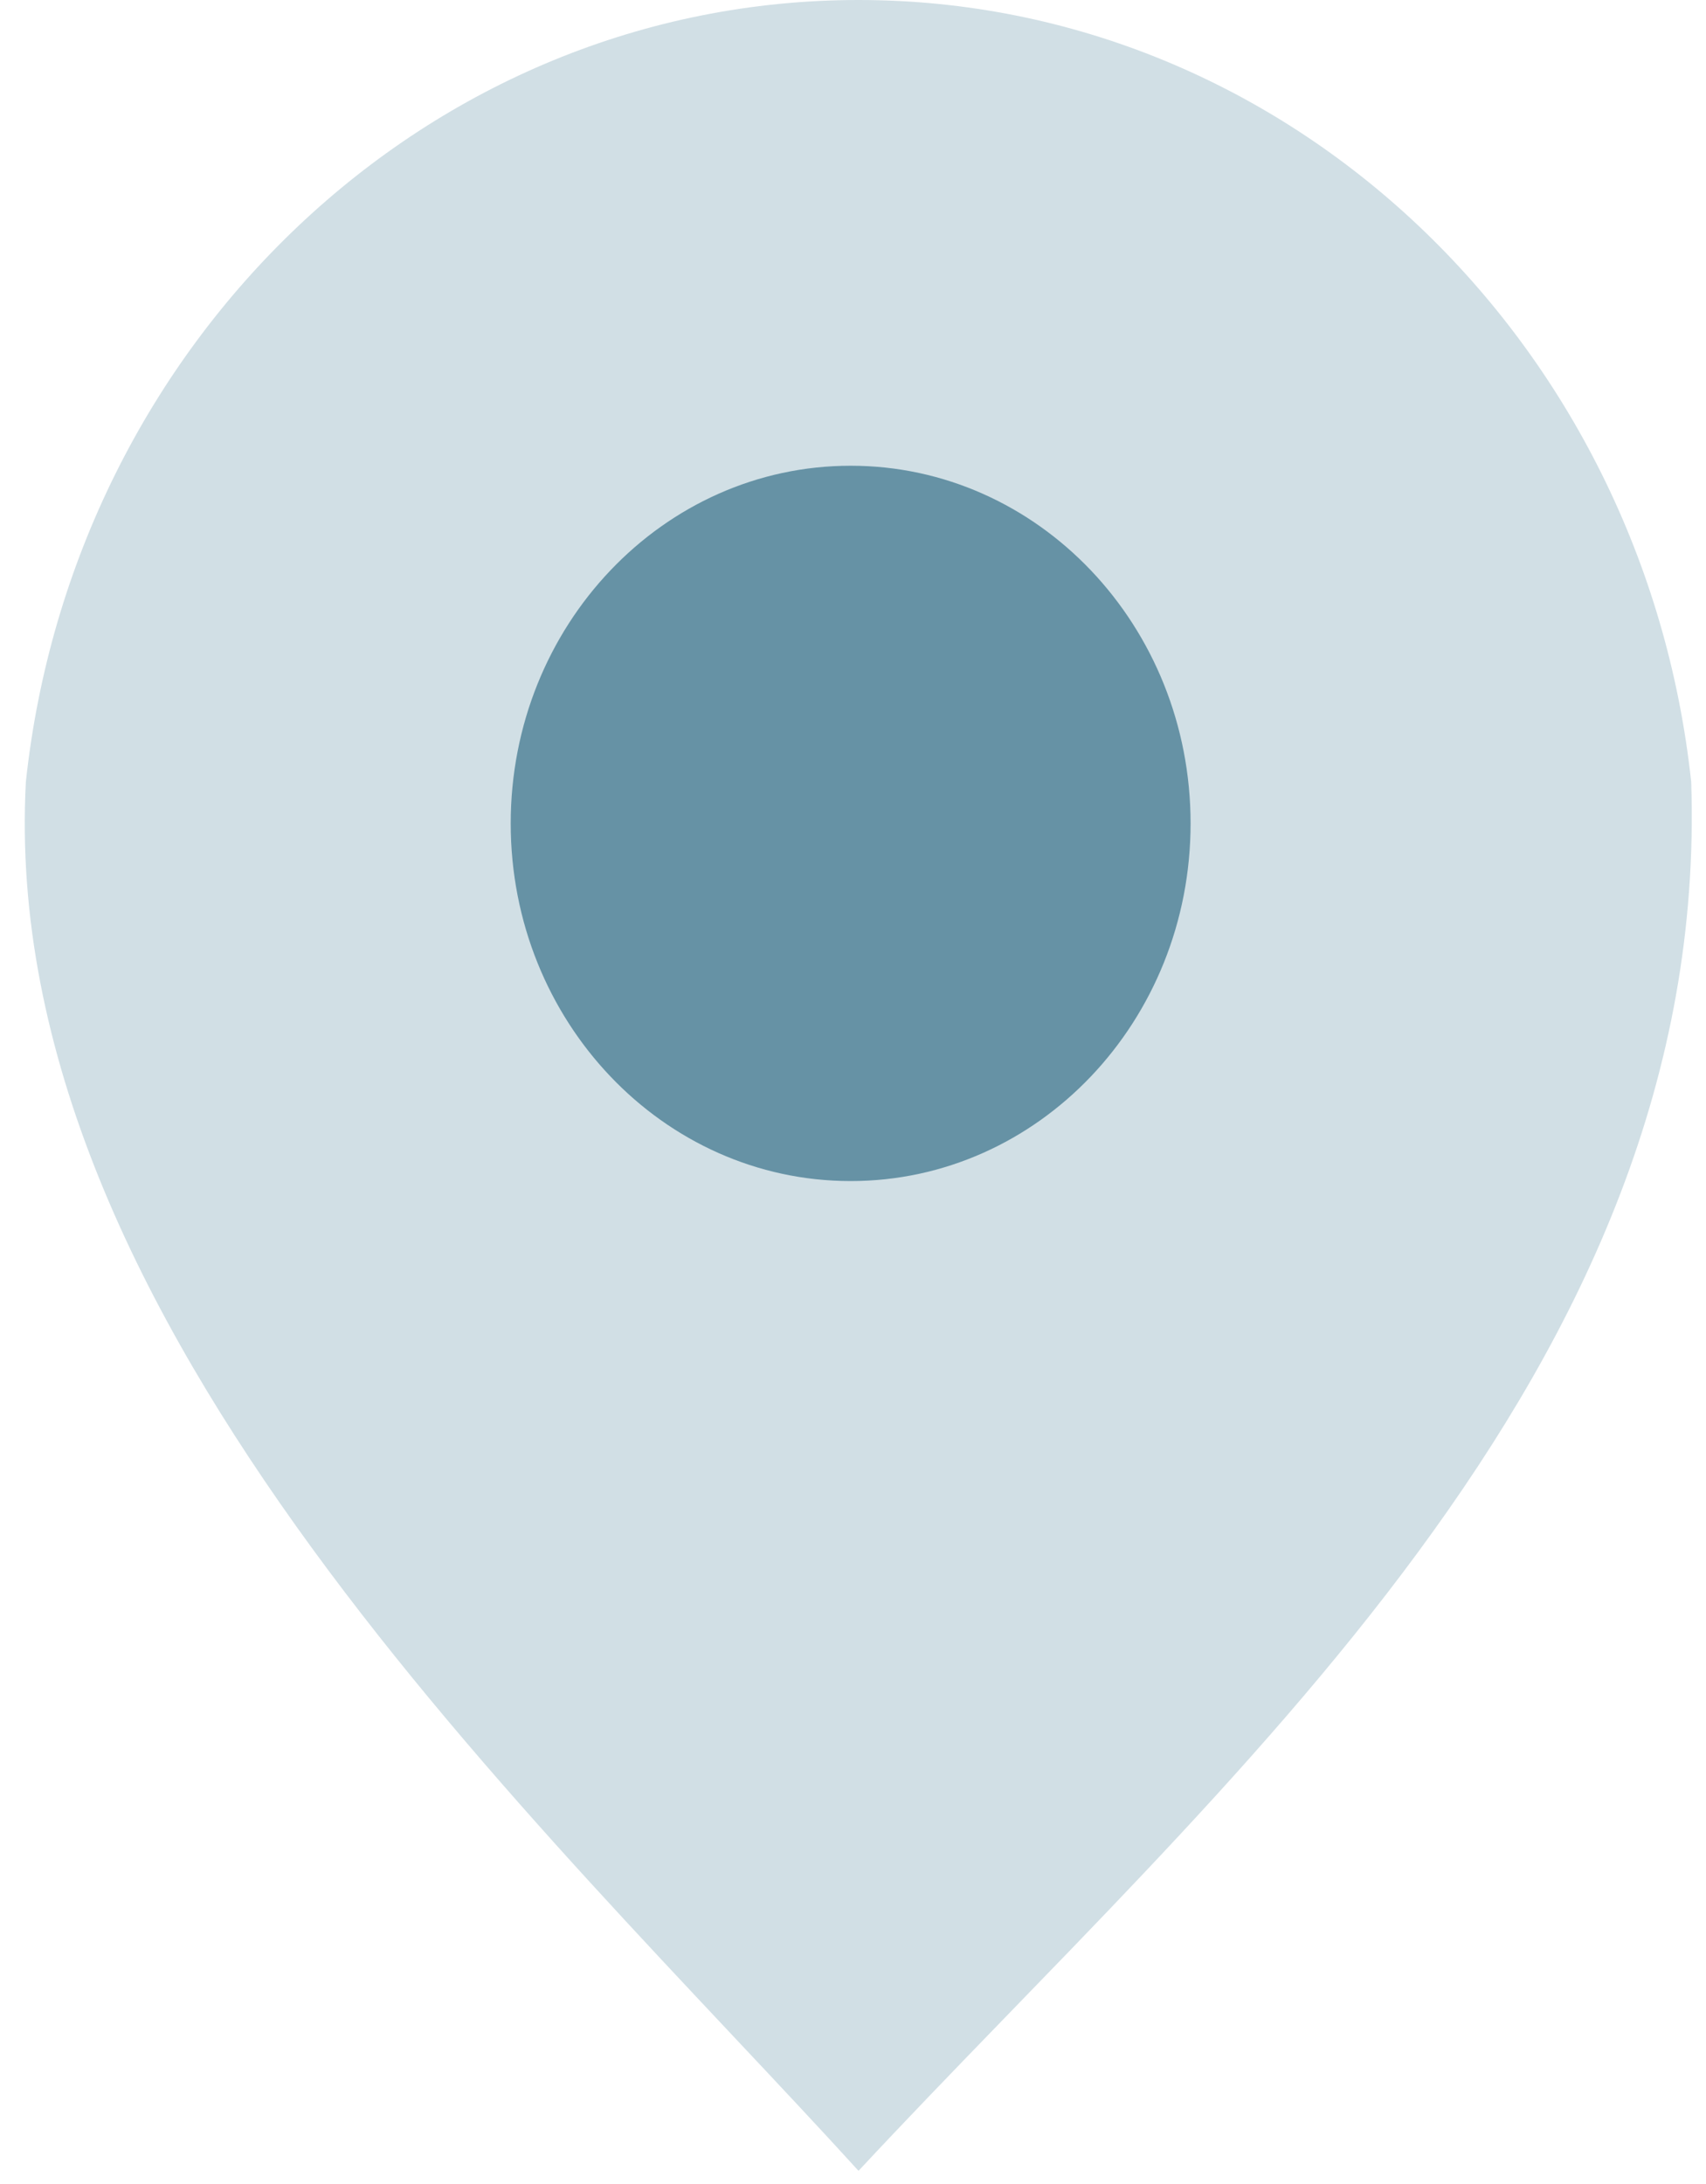 <svg width="25" height="32" viewBox="0 0 25 32" fill="none" xmlns="http://www.w3.org/2000/svg">
<path fill-rule="evenodd" clip-rule="evenodd" d="M12.581 31.807C7.907 26.673 -0.043 19.384 0.379 11.456C1.07 5.01 6.269 0 12.581 0C18.893 0 24.092 5.01 24.783 11.456C25.074 20.113 17.892 26.103 12.581 31.807Z" fill="#D1DFE5"/>
<path d="M17.447 12.065C17.447 14.959 15.217 17.305 12.466 17.305C9.715 17.305 7.484 14.959 7.484 12.065C7.484 9.171 9.715 6.824 12.466 6.824C15.217 6.824 17.447 9.171 17.447 12.065Z" fill="#6692A5"/>
</svg>
